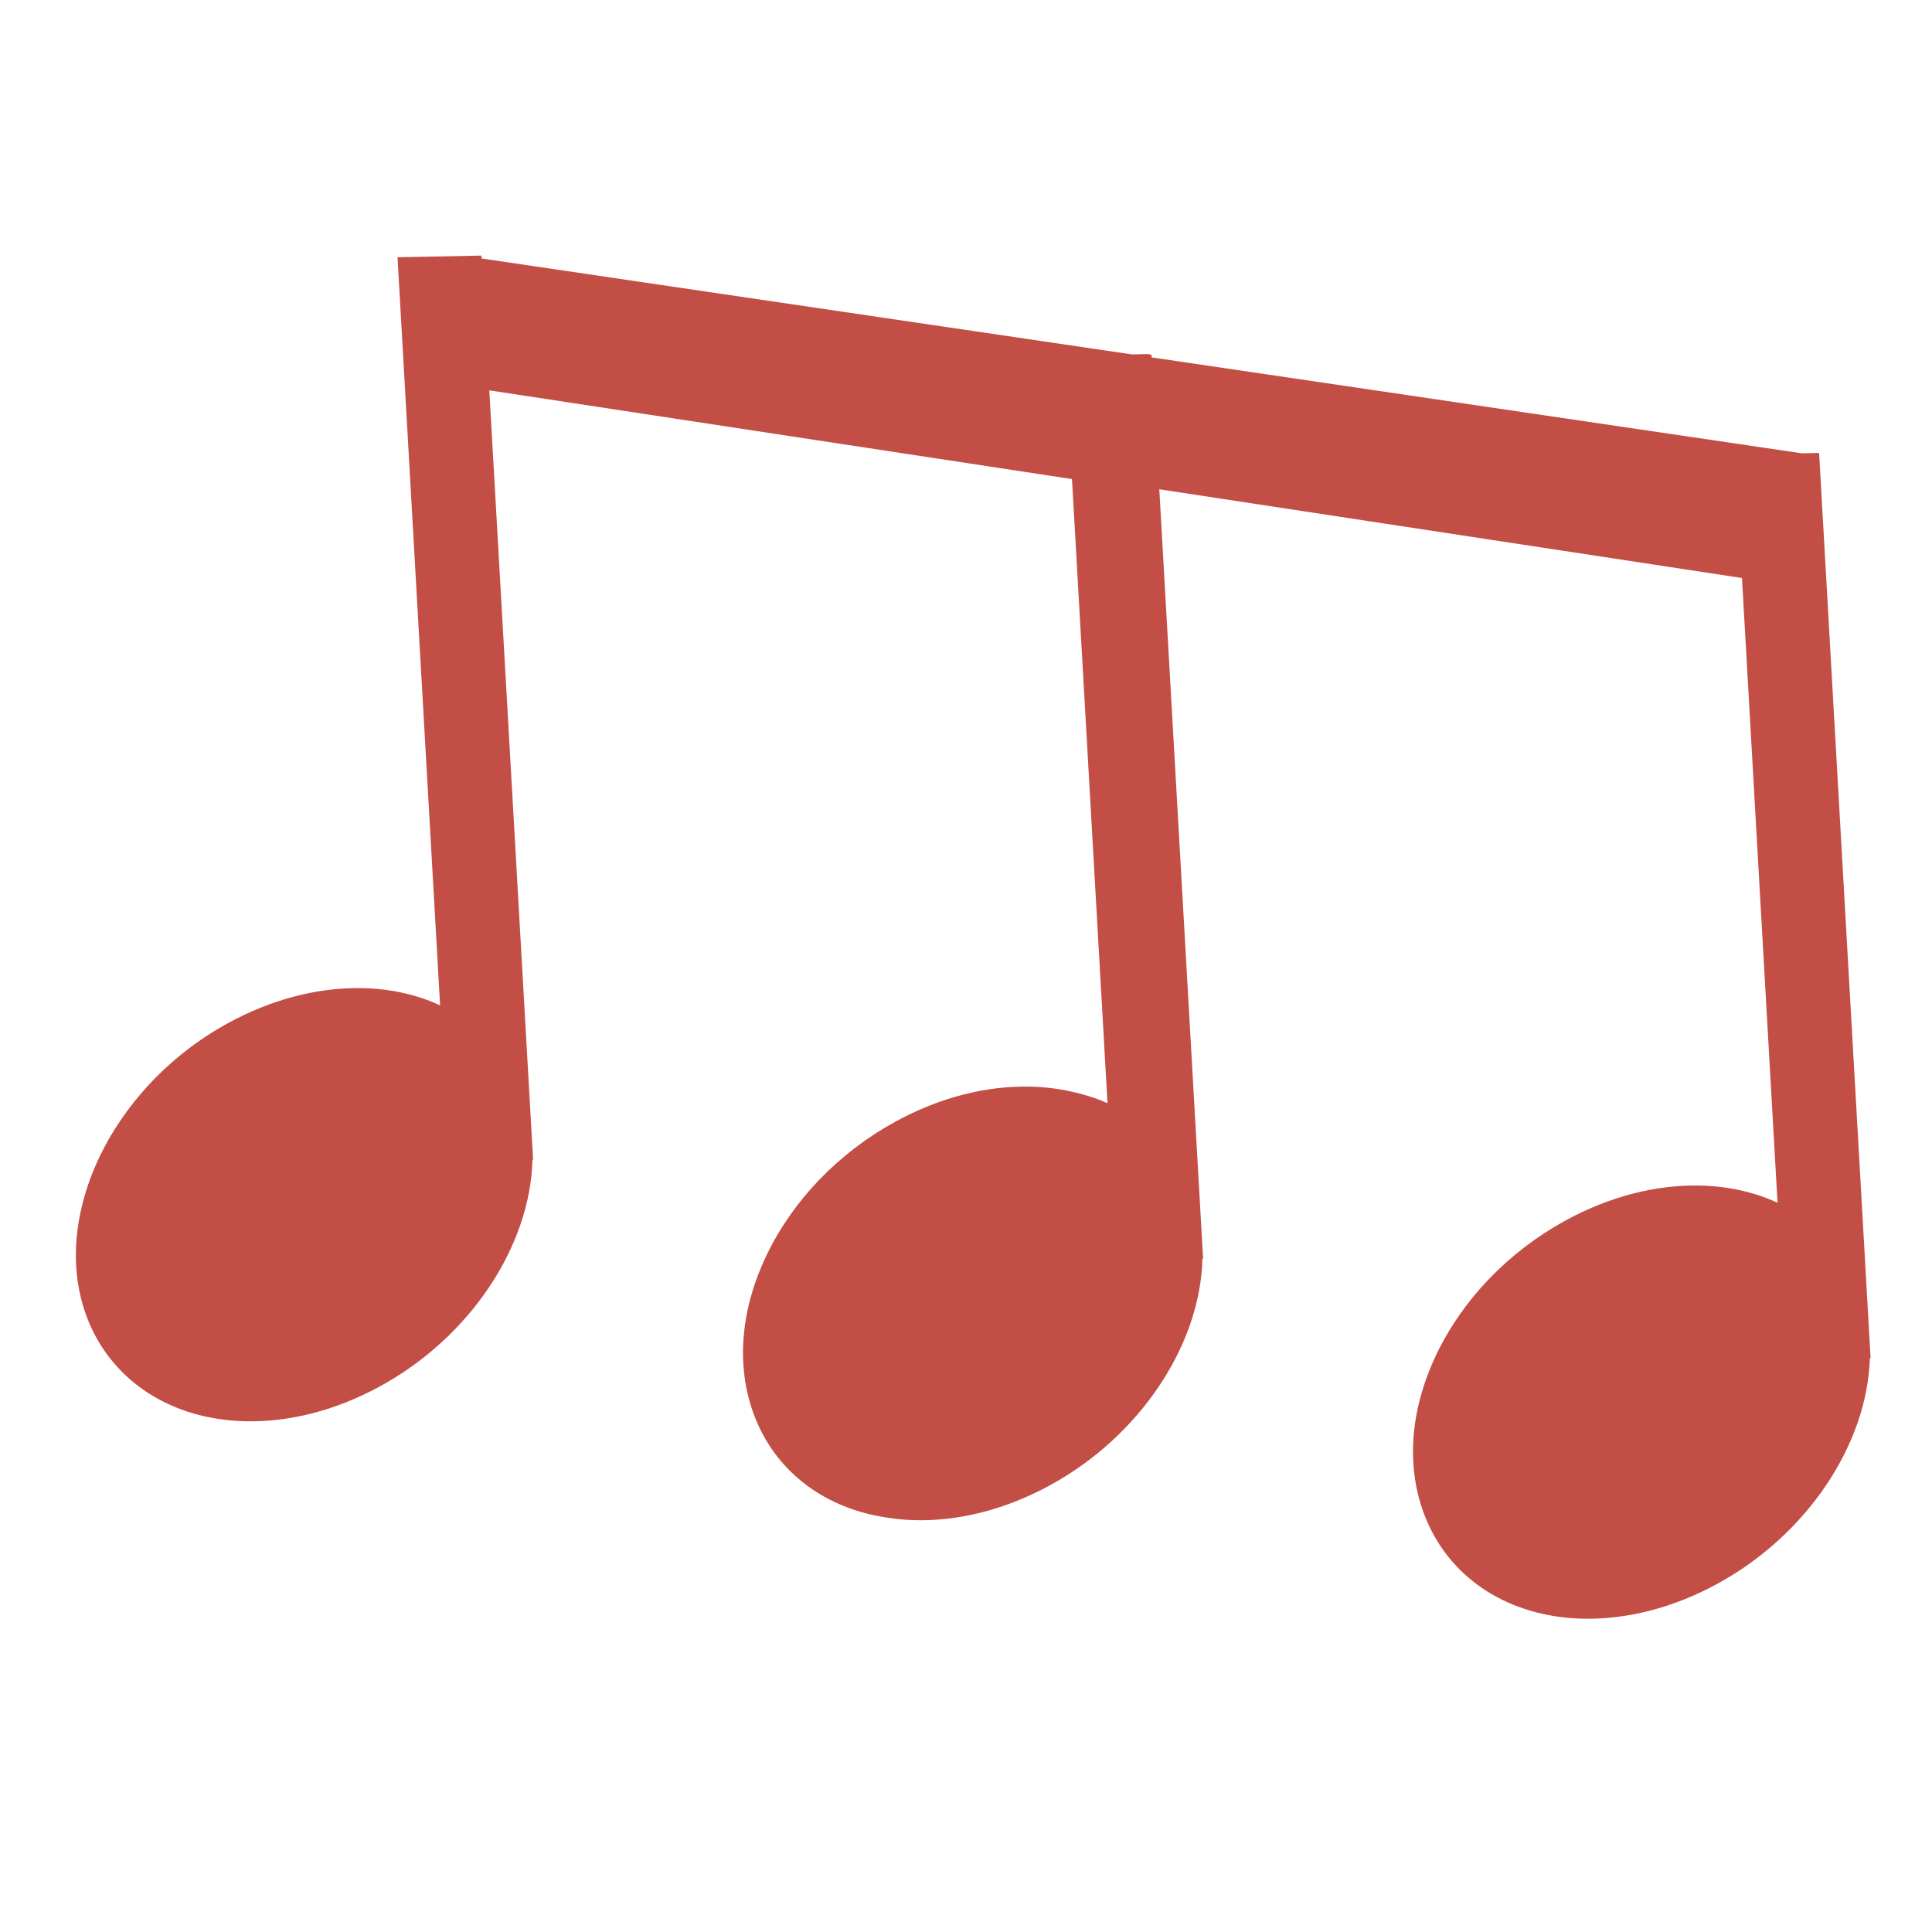 <?xml version="1.0" encoding="UTF-8"?> <svg xmlns="http://www.w3.org/2000/svg" xmlns:xlink="http://www.w3.org/1999/xlink" version="1.1" id="Слой_1" x="0px" y="0px" viewBox="0 0 113.386 113.386" style="enable-background:new 0 0 113.386 113.386;" xml:space="preserve"> <style type="text/css"> .st0{fill:#C34E45;} </style> <g> <path class="st0" d="M106.76,26.582l-1.005,0.023l-38.168-5.63l-0.012-0.169l-0.136,0.003l-0.002-0.032L66.432,20.8l-38.168-5.63 L28.254,15l-4.924,0.097l2.499,43.905c-1.336-0.619-2.852-0.963-4.472-1.008c-2.635-0.073-5.4,0.64-7.995,2.063 C6.405,63.873,2.755,71.753,5.228,77.623c1.477,3.506,4.882,5.67,9.108,5.787c2.636,0.073,5.401-0.64,7.996-2.064 c5.267-2.889,8.789-8.213,8.917-13.284l0.038-0.002l-2.57-45.151l34.196,5.207l2.085,36.631c-0.669-0.297-1.379-0.526-2.126-0.684 c-0.749-0.169-1.534-0.267-2.344-0.289c-2.635-0.073-5.4,0.64-7.995,2.063c-3.307,1.814-5.982,4.585-7.532,7.802 c-1.623,3.368-1.837,6.836-0.603,9.763c1.296,3.077,4.077,5.119,7.595,5.653c0.538,0.089,1.093,0.145,1.664,0.161 c2.635,0.073,5.401-0.64,7.996-2.064c5.267-2.889,8.789-8.213,8.917-13.284l0.038-0.002l-2.57-45.151l34.196,5.207l2.087,36.666 c-1.336-0.619-2.852-0.963-4.472-1.008c-2.635-0.073-5.4,0.64-7.995,2.063c-3.307,1.814-5.982,4.585-7.532,7.802 c-1.623,3.368-1.837,6.836-0.603,9.763c1.477,3.506,4.882,5.67,9.109,5.788c2.636,0.073,5.4-0.64,7.996-2.064 c5.243-2.875,8.757-8.165,8.915-13.216l0.044,0.001L106.76,26.582z"></path> </g> </svg> 